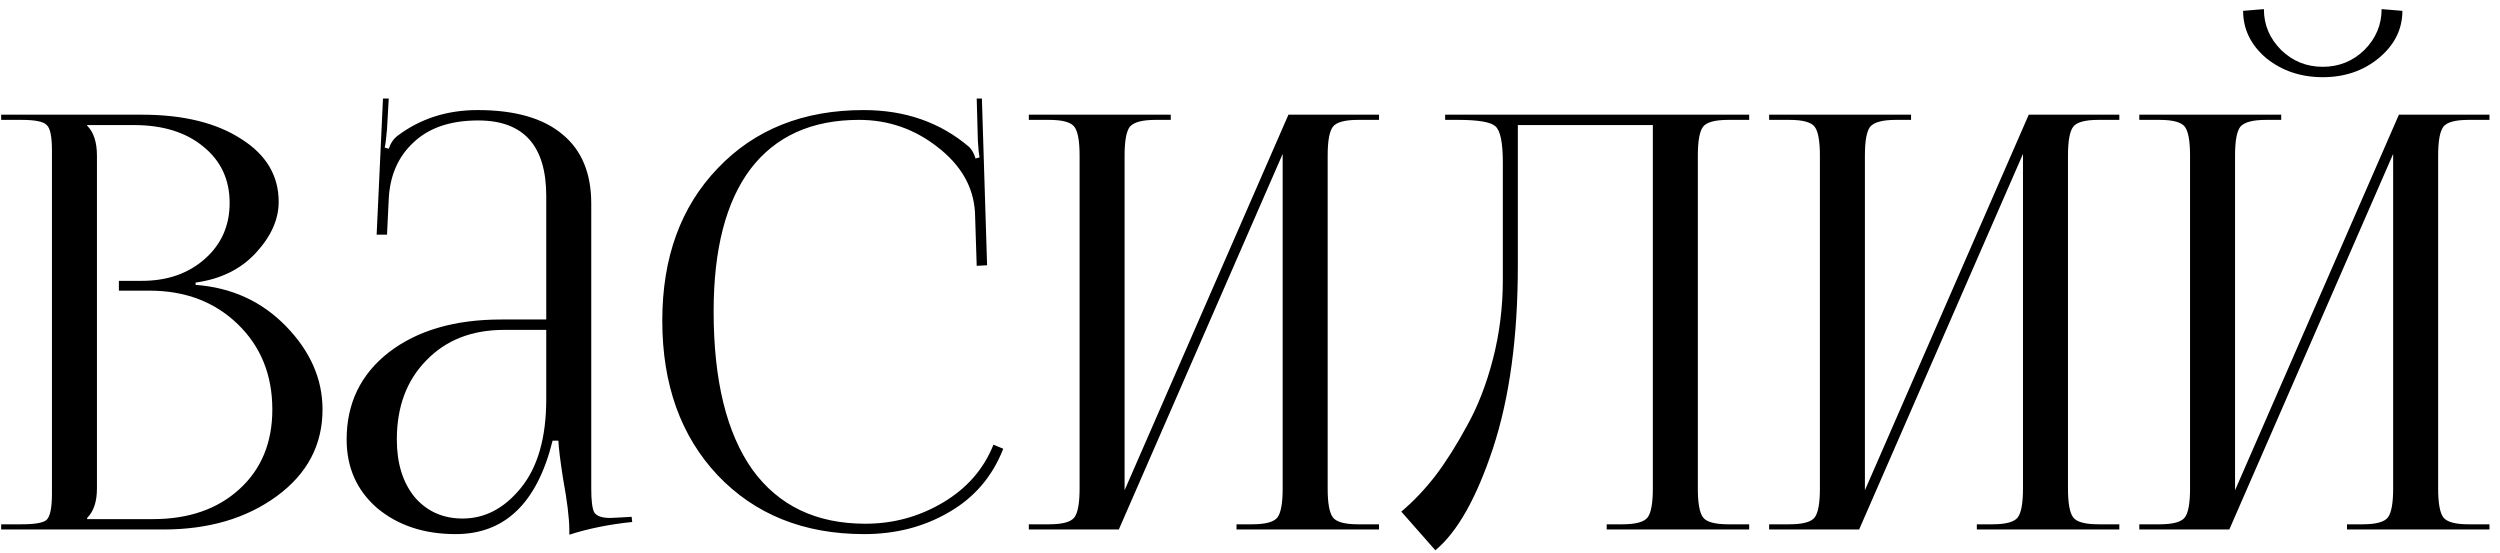 <?xml version="1.0" encoding="UTF-8"?> <svg xmlns="http://www.w3.org/2000/svg" width="104" height="23" viewBox="0 0 104 23" fill="none"><path d="M3.625 21.595H6.361C7.849 21.595 9.049 21.179 9.961 20.347C10.873 19.515 11.329 18.411 11.329 17.035C11.329 15.595 10.849 14.411 9.889 13.483C8.929 12.555 7.705 12.091 6.217 12.091H4.945V11.683H5.905C6.961 11.683 7.833 11.379 8.521 10.771C9.209 10.163 9.553 9.387 9.553 8.443C9.553 7.467 9.185 6.683 8.449 6.091C7.729 5.499 6.769 5.203 5.569 5.203H3.625V5.227C3.897 5.499 4.033 5.915 4.033 6.475V20.323C4.033 20.867 3.897 21.275 3.625 21.547V21.595ZM0.049 22.027V21.811H0.889C1.465 21.811 1.817 21.747 1.945 21.619C2.089 21.475 2.161 21.115 2.161 20.539V6.259C2.161 5.683 2.089 5.331 1.945 5.203C1.817 5.059 1.465 4.987 0.889 4.987H0.049V4.771H5.905C7.617 4.771 8.993 5.107 10.033 5.779C11.073 6.435 11.593 7.307 11.593 8.395C11.593 9.131 11.273 9.843 10.633 10.531C10.009 11.203 9.177 11.611 8.137 11.755V11.851C9.641 11.963 10.897 12.539 11.905 13.579C12.913 14.619 13.417 15.771 13.417 17.035C13.417 18.507 12.785 19.707 11.521 20.635C10.257 21.563 8.681 22.027 6.793 22.027H0.049ZM22.724 13.291V8.155C22.724 6.059 21.78 5.011 19.892 5.011C18.74 5.011 17.844 5.315 17.204 5.923C16.564 6.515 16.22 7.299 16.172 8.275L16.1 9.763H15.668L15.932 4.099H16.172L16.1 5.371C16.068 5.755 16.036 6.011 16.004 6.139L16.172 6.187C16.252 5.947 16.38 5.763 16.556 5.635C17.5 4.931 18.604 4.579 19.868 4.579C21.42 4.579 22.596 4.915 23.396 5.587C24.196 6.243 24.596 7.203 24.596 8.467V20.323C24.596 20.819 24.636 21.147 24.716 21.307C24.812 21.467 25.036 21.547 25.388 21.547L25.868 21.523L26.276 21.499L26.3 21.715C25.356 21.811 24.484 21.987 23.684 22.243V22.051C23.684 21.571 23.596 20.851 23.42 19.891C23.308 19.171 23.244 18.651 23.228 18.331H22.988C22.348 20.923 21.004 22.219 18.956 22.219C17.644 22.219 16.556 21.859 15.692 21.139C14.844 20.403 14.42 19.451 14.42 18.283C14.42 16.779 15.004 15.571 16.172 14.659C17.356 13.747 18.916 13.291 20.852 13.291H22.724ZM22.724 13.723H20.972C19.628 13.723 18.548 14.147 17.732 14.995C16.916 15.827 16.508 16.923 16.508 18.283C16.508 19.275 16.756 20.075 17.252 20.683C17.764 21.275 18.428 21.571 19.244 21.571C20.172 21.571 20.98 21.147 21.668 20.299C22.372 19.435 22.724 18.203 22.724 16.603V13.723ZM27.551 13.339C27.551 10.715 28.319 8.603 29.855 7.003C31.391 5.387 33.415 4.579 35.927 4.579C37.655 4.579 39.119 5.091 40.319 6.115C40.431 6.227 40.519 6.387 40.583 6.595L40.751 6.547C40.719 6.387 40.695 6.155 40.679 5.851L40.631 4.099H40.847L41.063 11.035L40.631 11.059L40.559 8.827C40.495 7.771 39.975 6.867 38.999 6.115C38.039 5.363 36.951 4.987 35.735 4.987C33.767 4.987 32.263 5.667 31.223 7.027C30.199 8.387 29.687 10.363 29.687 12.955C29.687 15.819 30.223 18.011 31.295 19.531C32.383 21.035 33.951 21.787 35.999 21.787C37.167 21.787 38.247 21.491 39.239 20.899C40.231 20.307 40.927 19.507 41.327 18.499L41.735 18.667C41.287 19.819 40.535 20.699 39.479 21.307C38.439 21.915 37.263 22.219 35.951 22.219C33.439 22.219 31.407 21.403 29.855 19.771C28.319 18.139 27.551 15.995 27.551 13.339ZM42.799 22.027V21.811H43.639C44.199 21.811 44.551 21.715 44.695 21.523C44.839 21.331 44.911 20.931 44.911 20.323V6.475C44.911 5.867 44.839 5.467 44.695 5.275C44.551 5.083 44.199 4.987 43.639 4.987H42.799V4.771H48.703V4.987H48.079C47.519 4.987 47.159 5.083 46.999 5.275C46.855 5.467 46.783 5.867 46.783 6.475V20.395L53.599 4.771H57.367V4.987H56.503C55.943 4.987 55.591 5.083 55.447 5.275C55.303 5.467 55.231 5.867 55.231 6.475V20.323C55.231 20.931 55.303 21.331 55.447 21.523C55.591 21.715 55.943 21.811 56.503 21.811H57.367V22.027H51.439V21.811H52.087C52.647 21.811 52.999 21.715 53.143 21.523C53.287 21.331 53.359 20.931 53.359 20.323V6.403L46.543 22.027H42.799ZM60.118 4.771H62.182H68.758H72.766V4.987H71.902C71.342 4.987 70.99 5.083 70.846 5.275C70.702 5.467 70.63 5.867 70.63 6.475V20.323C70.63 20.931 70.702 21.331 70.846 21.523C70.99 21.715 71.342 21.811 71.902 21.811H72.766V22.027H66.838V21.811H67.486C68.046 21.811 68.398 21.715 68.542 21.523C68.686 21.331 68.758 20.931 68.758 20.323V5.203H63.142V11.059C63.142 14.019 62.798 16.547 62.11 18.643C61.422 20.723 60.622 22.139 59.71 22.891L58.294 21.283C58.79 20.867 59.262 20.371 59.71 19.795C60.158 19.203 60.598 18.507 61.03 17.707C61.478 16.907 61.838 15.979 62.11 14.923C62.382 13.867 62.518 12.771 62.518 11.635V6.763C62.518 5.931 62.414 5.427 62.206 5.251C62.014 5.075 61.494 4.987 60.646 4.987H60.118V4.771ZM73.596 22.027V21.811H74.436C74.996 21.811 75.348 21.715 75.492 21.523C75.636 21.331 75.708 20.931 75.708 20.323V6.475C75.708 5.867 75.636 5.467 75.492 5.275C75.348 5.083 74.996 4.987 74.436 4.987H73.596V4.771H79.5V4.987H78.876C78.316 4.987 77.956 5.083 77.796 5.275C77.652 5.467 77.58 5.867 77.58 6.475V20.395L84.396 4.771H88.164V4.987H87.3C86.74 4.987 86.388 5.083 86.244 5.275C86.1 5.467 86.028 5.867 86.028 6.475V20.323C86.028 20.931 86.1 21.331 86.244 21.523C86.388 21.715 86.74 21.811 87.3 21.811H88.164V22.027H82.236V21.811H82.884C83.444 21.811 83.796 21.715 83.94 21.523C84.084 21.331 84.156 20.931 84.156 20.323V6.403L77.34 22.027H73.596ZM88.995 22.027V21.811H89.835C90.394 21.811 90.746 21.715 90.891 21.523C91.034 21.331 91.106 20.931 91.106 20.323V6.475C91.106 5.867 91.034 5.467 90.891 5.275C90.746 5.083 90.394 4.987 89.835 4.987H88.995V4.771H94.898V4.987H94.275C93.715 4.987 93.355 5.083 93.195 5.275C93.05 5.467 92.978 5.867 92.978 6.475V20.395L99.794 4.771H103.562V4.987H102.699C102.139 4.987 101.787 5.083 101.643 5.275C101.499 5.467 101.427 5.867 101.427 6.475V20.323C101.427 20.931 101.499 21.331 101.643 21.523C101.787 21.715 102.139 21.811 102.699 21.811H103.562V22.027H97.635V21.811H98.282C98.843 21.811 99.195 21.715 99.338 21.523C99.483 21.331 99.555 20.931 99.555 20.323V6.403L92.739 22.027H88.995ZM93.314 0.451L94.178 0.379C94.178 1.035 94.418 1.603 94.898 2.083C95.379 2.547 95.954 2.779 96.626 2.779C97.299 2.779 97.874 2.547 98.355 2.083C98.835 1.603 99.075 1.035 99.075 0.379L99.939 0.451C99.939 1.219 99.611 1.875 98.954 2.419C98.314 2.947 97.538 3.211 96.626 3.211C95.715 3.211 94.93 2.947 94.275 2.419C93.635 1.875 93.314 1.219 93.314 0.451Z" fill="black"></path></svg> 